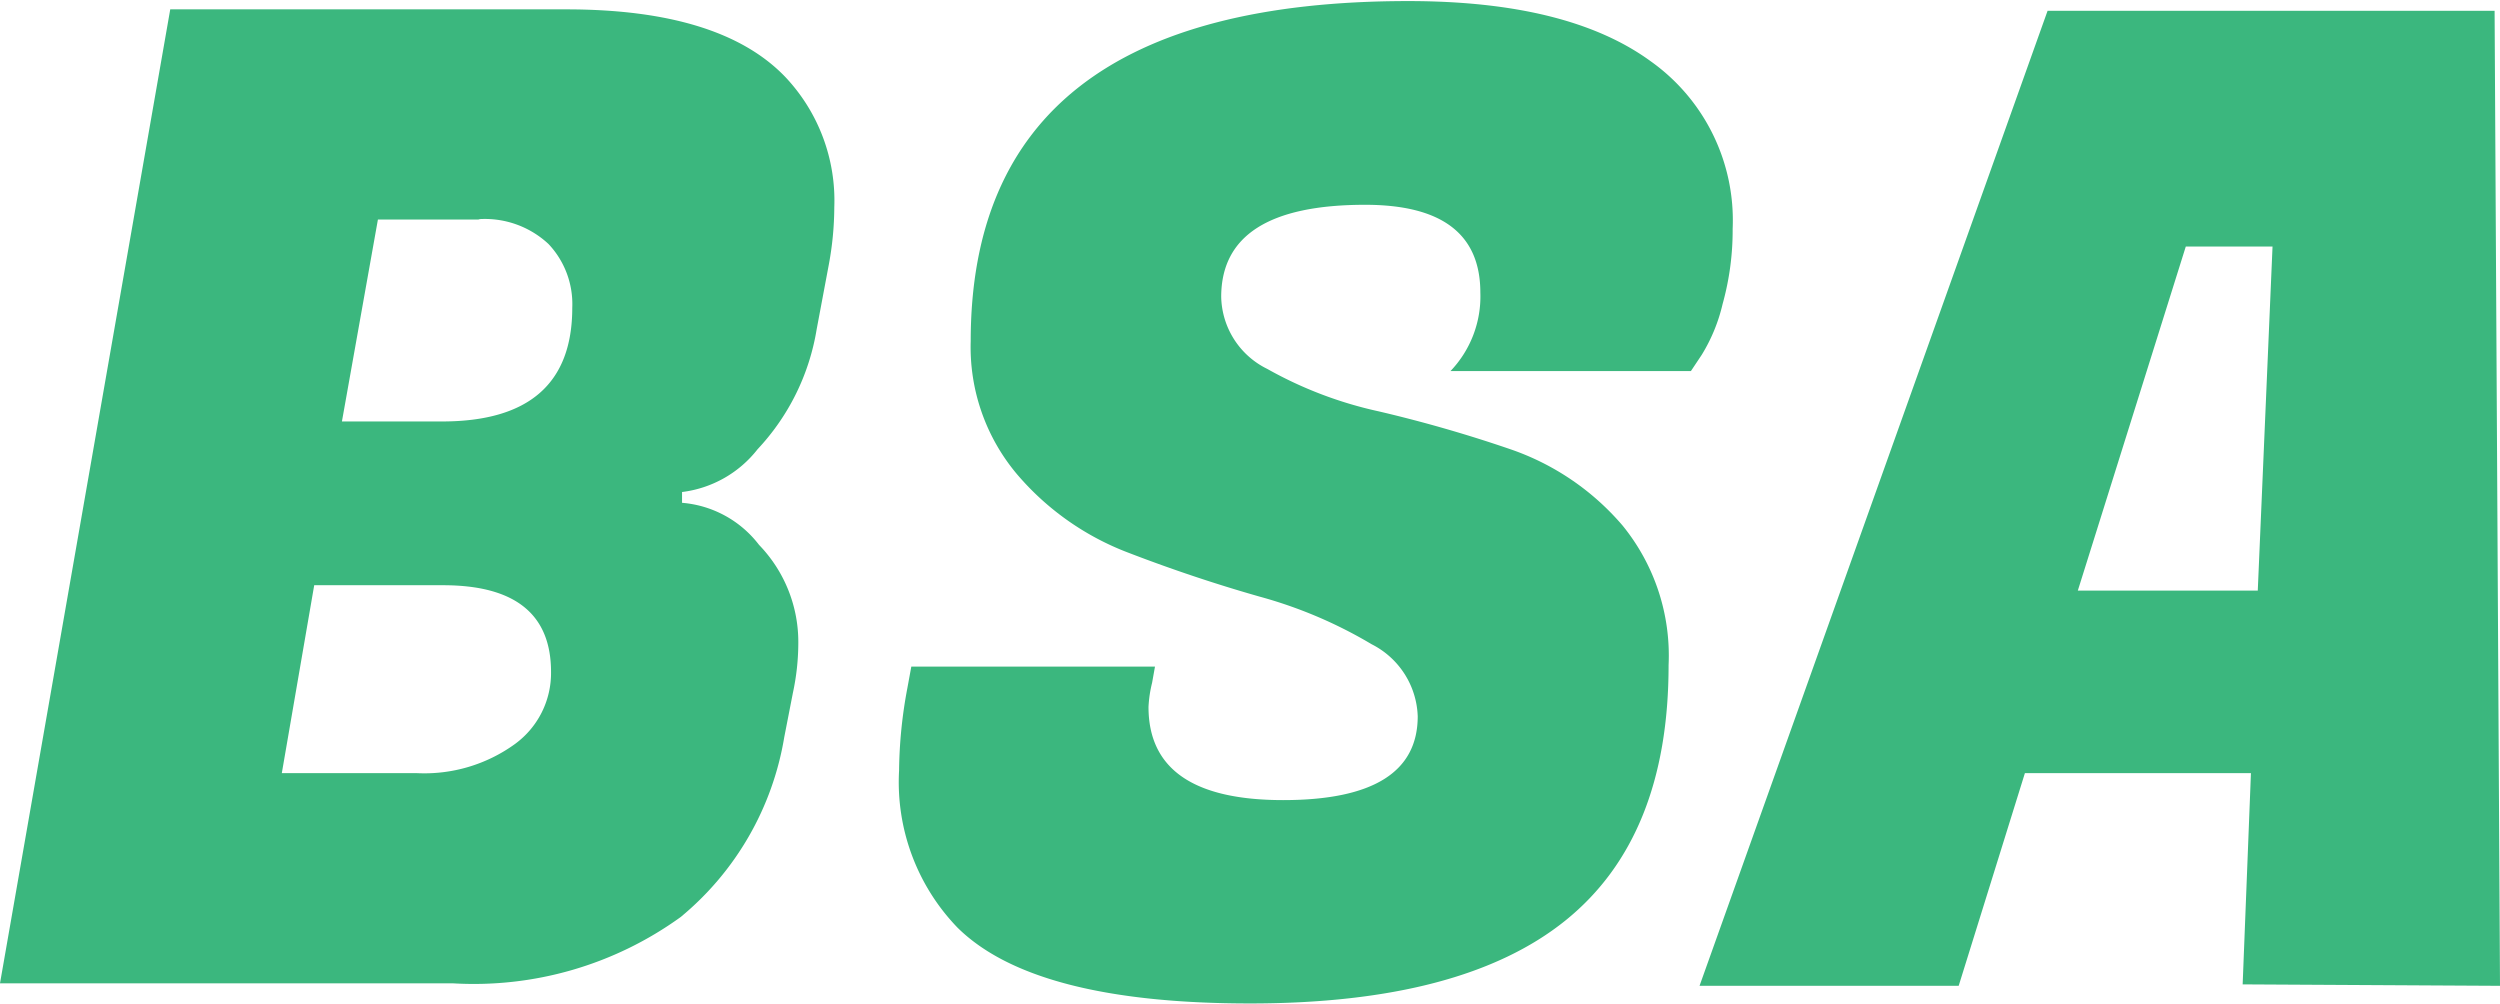 <svg id="Livello_1" data-name="Livello 1" xmlns="http://www.w3.org/2000/svg" viewBox="0 0 69.46 27.89"><defs><style>.cls-1{fill:#3bb77e;}</style></defs><title>favicon</title><path class="cls-1" d="M20,18.78q4.29,0,6.09,1.88a5,5,0,0,1,1.36,3.62,8.89,8.89,0,0,1-.15,1.58l-.34,1.81A6.37,6.37,0,0,1,25.32,31a3.15,3.15,0,0,1-2.1,1.19l0,.3a3,3,0,0,1,2.14,1.17,3.88,3.88,0,0,1,1.09,2.75,6.6,6.6,0,0,1-.15,1.36L26.06,39A8.22,8.22,0,0,1,23.18,44a9.81,9.81,0,0,1-6.34,1.84H4.27L9,18.78Zm-3.39,16H13L12.1,40h3.73a4.29,4.29,0,0,0,2.75-.81,2.44,2.44,0,0,0,1-2q0-2.41-3-2.41Zm1-10.16H14.77l-1,5.61h2.78q3.62,0,3.62-3.16a2.43,2.43,0,0,0-.66-1.77,2.59,2.59,0,0,0-1.95-.69Z" transform="translate(-4.27 -18.52)"/><path class="cls-1" d="M36.18,38.16q0,2.59,3.74,2.59t3.74-2.33a2.33,2.33,0,0,0-1.28-2,12.52,12.52,0,0,0-3.1-1.32q-1.83-.52-3.65-1.22a7.61,7.61,0,0,1-3.1-2.18A5.48,5.48,0,0,1,31.24,28q0-9.45,12.16-9.45,4.44,0,6.73,1.67a5.42,5.42,0,0,1,2.28,4.66,7.63,7.63,0,0,1-.28,2.09,4.74,4.74,0,0,1-.58,1.41l-.3.45H44.57a3,3,0,0,0,.83-2.18q0-2.44-3.2-2.44-4,0-4,2.56a2.28,2.28,0,0,0,1.28,2,11.18,11.18,0,0,0,3.1,1.18A37.91,37.91,0,0,1,46.23,31a7.15,7.15,0,0,1,3.12,2.12A5.72,5.72,0,0,1,50.63,37q0,4.78-2.86,7.09T39,46.4q-6,0-8.13-2.11a5.82,5.82,0,0,1-1.62-4.36,12.91,12.91,0,0,1,.23-2.29l.11-.6h6.77l-.08.45A3.46,3.46,0,0,0,36.18,38.16Z" transform="translate(-4.27 -18.52)"/><path class="cls-1" d="M66.58,45.87,66.81,40H60.53l-1.84,5.91H51.49l9.67-27.09H73.58l.15,27.09ZM65,25.37l-3,9.56H67l.41-9.56Z" transform="translate(-4.27 -18.52)"/></svg>